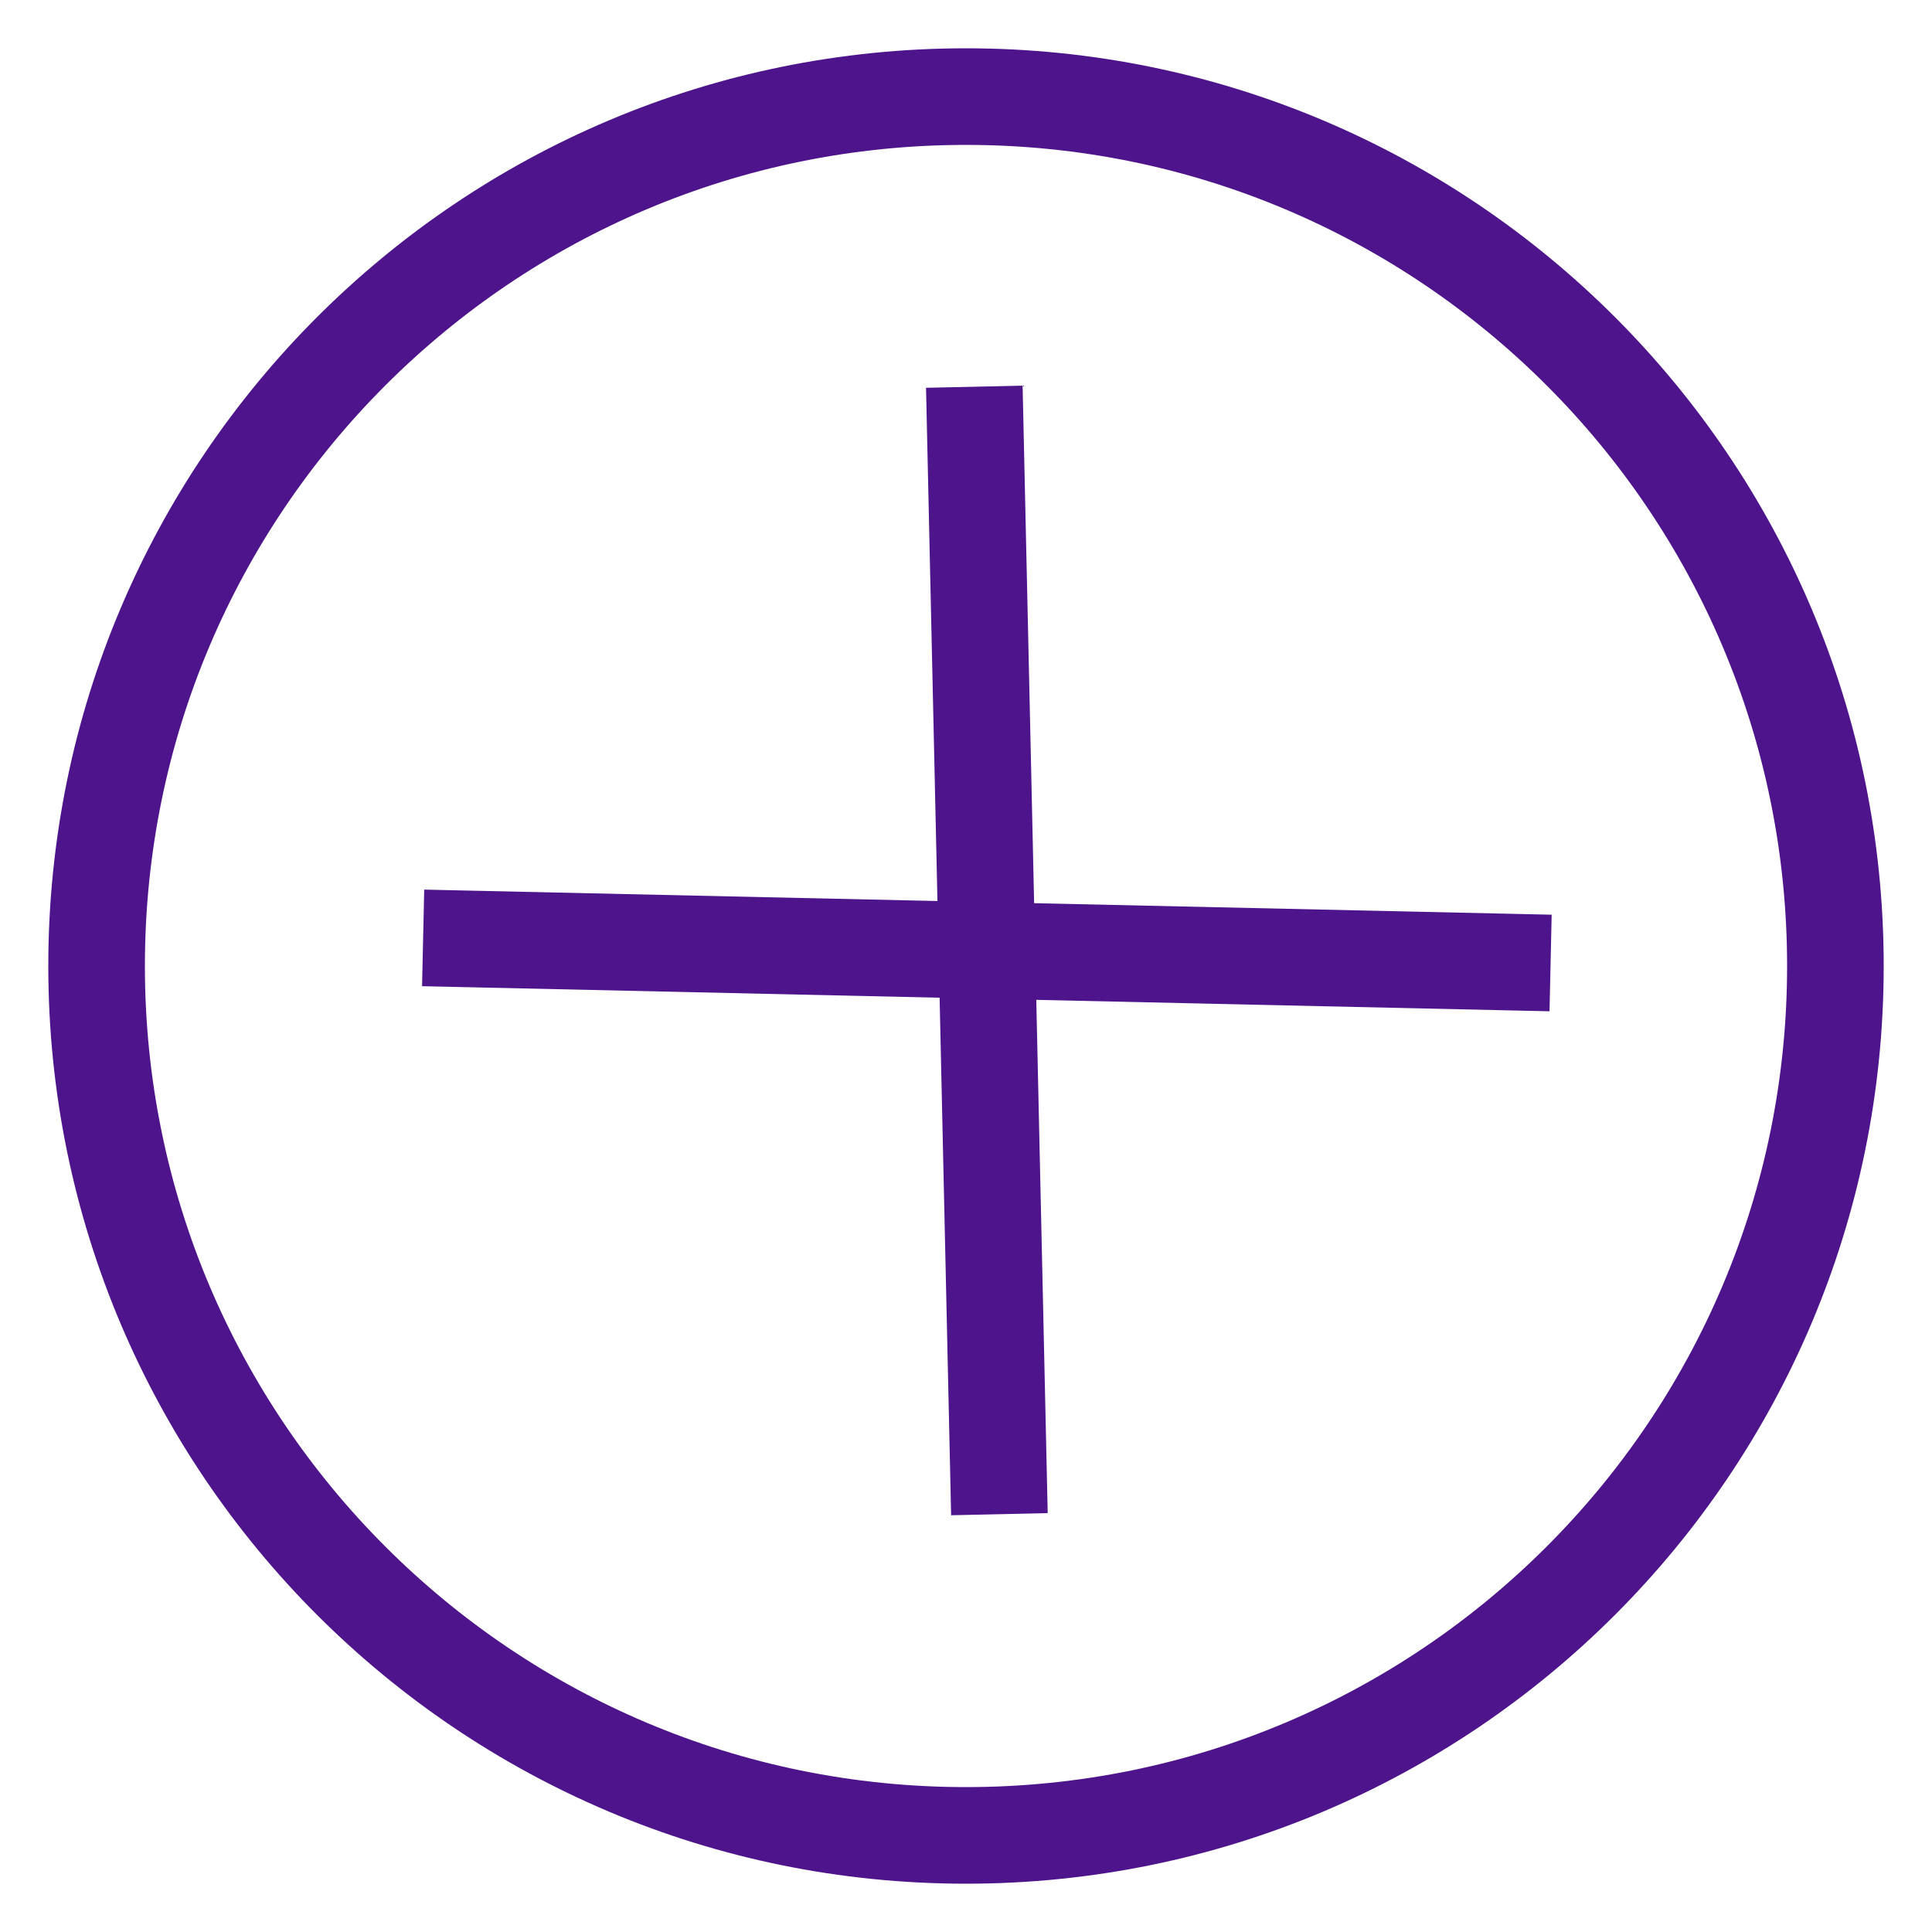 <svg width="20px" height="20px" viewBox="0 0 20 20" version="1.1" xmlns="http://www.w3.org/2000/svg" xmlns:xlink="http://www.w3.org/1999/xlink">
  <g id="Style" stroke="none" stroke-width="1" fill="none" fill-rule="evenodd">
    <g id="Compatible3Desktop" transform="translate(-895, -589)" stroke="#4D148C">
      <g id="Group" transform="translate(896, 590)">
        <g id="QuestionMarkIcon-Copy-2">
          <path d="M9,18 C4.029,18 0,13.971 0,9 C0,4.029 4.029,0 9,0 C13.971,0 18,4.029 18,9 C18,13.971 13.971,18 9,18 Z" id="Fill-1"></path>
        </g>
        <path d="M5.359,5.15 L13.073,12.528" id="Line" stroke-linecap="square" transform="translate(9.216, 8.839) rotate(45) translate(-9.216, -8.839) "></path>
        <path d="M13.073,5.15 L5.359,12.528" id="Line-Copy" stroke-linecap="square" transform="translate(9.216, 8.839) rotate(45) translate(-9.216, -8.839) "></path>
      </g>
    </g>
  </g>
</svg>